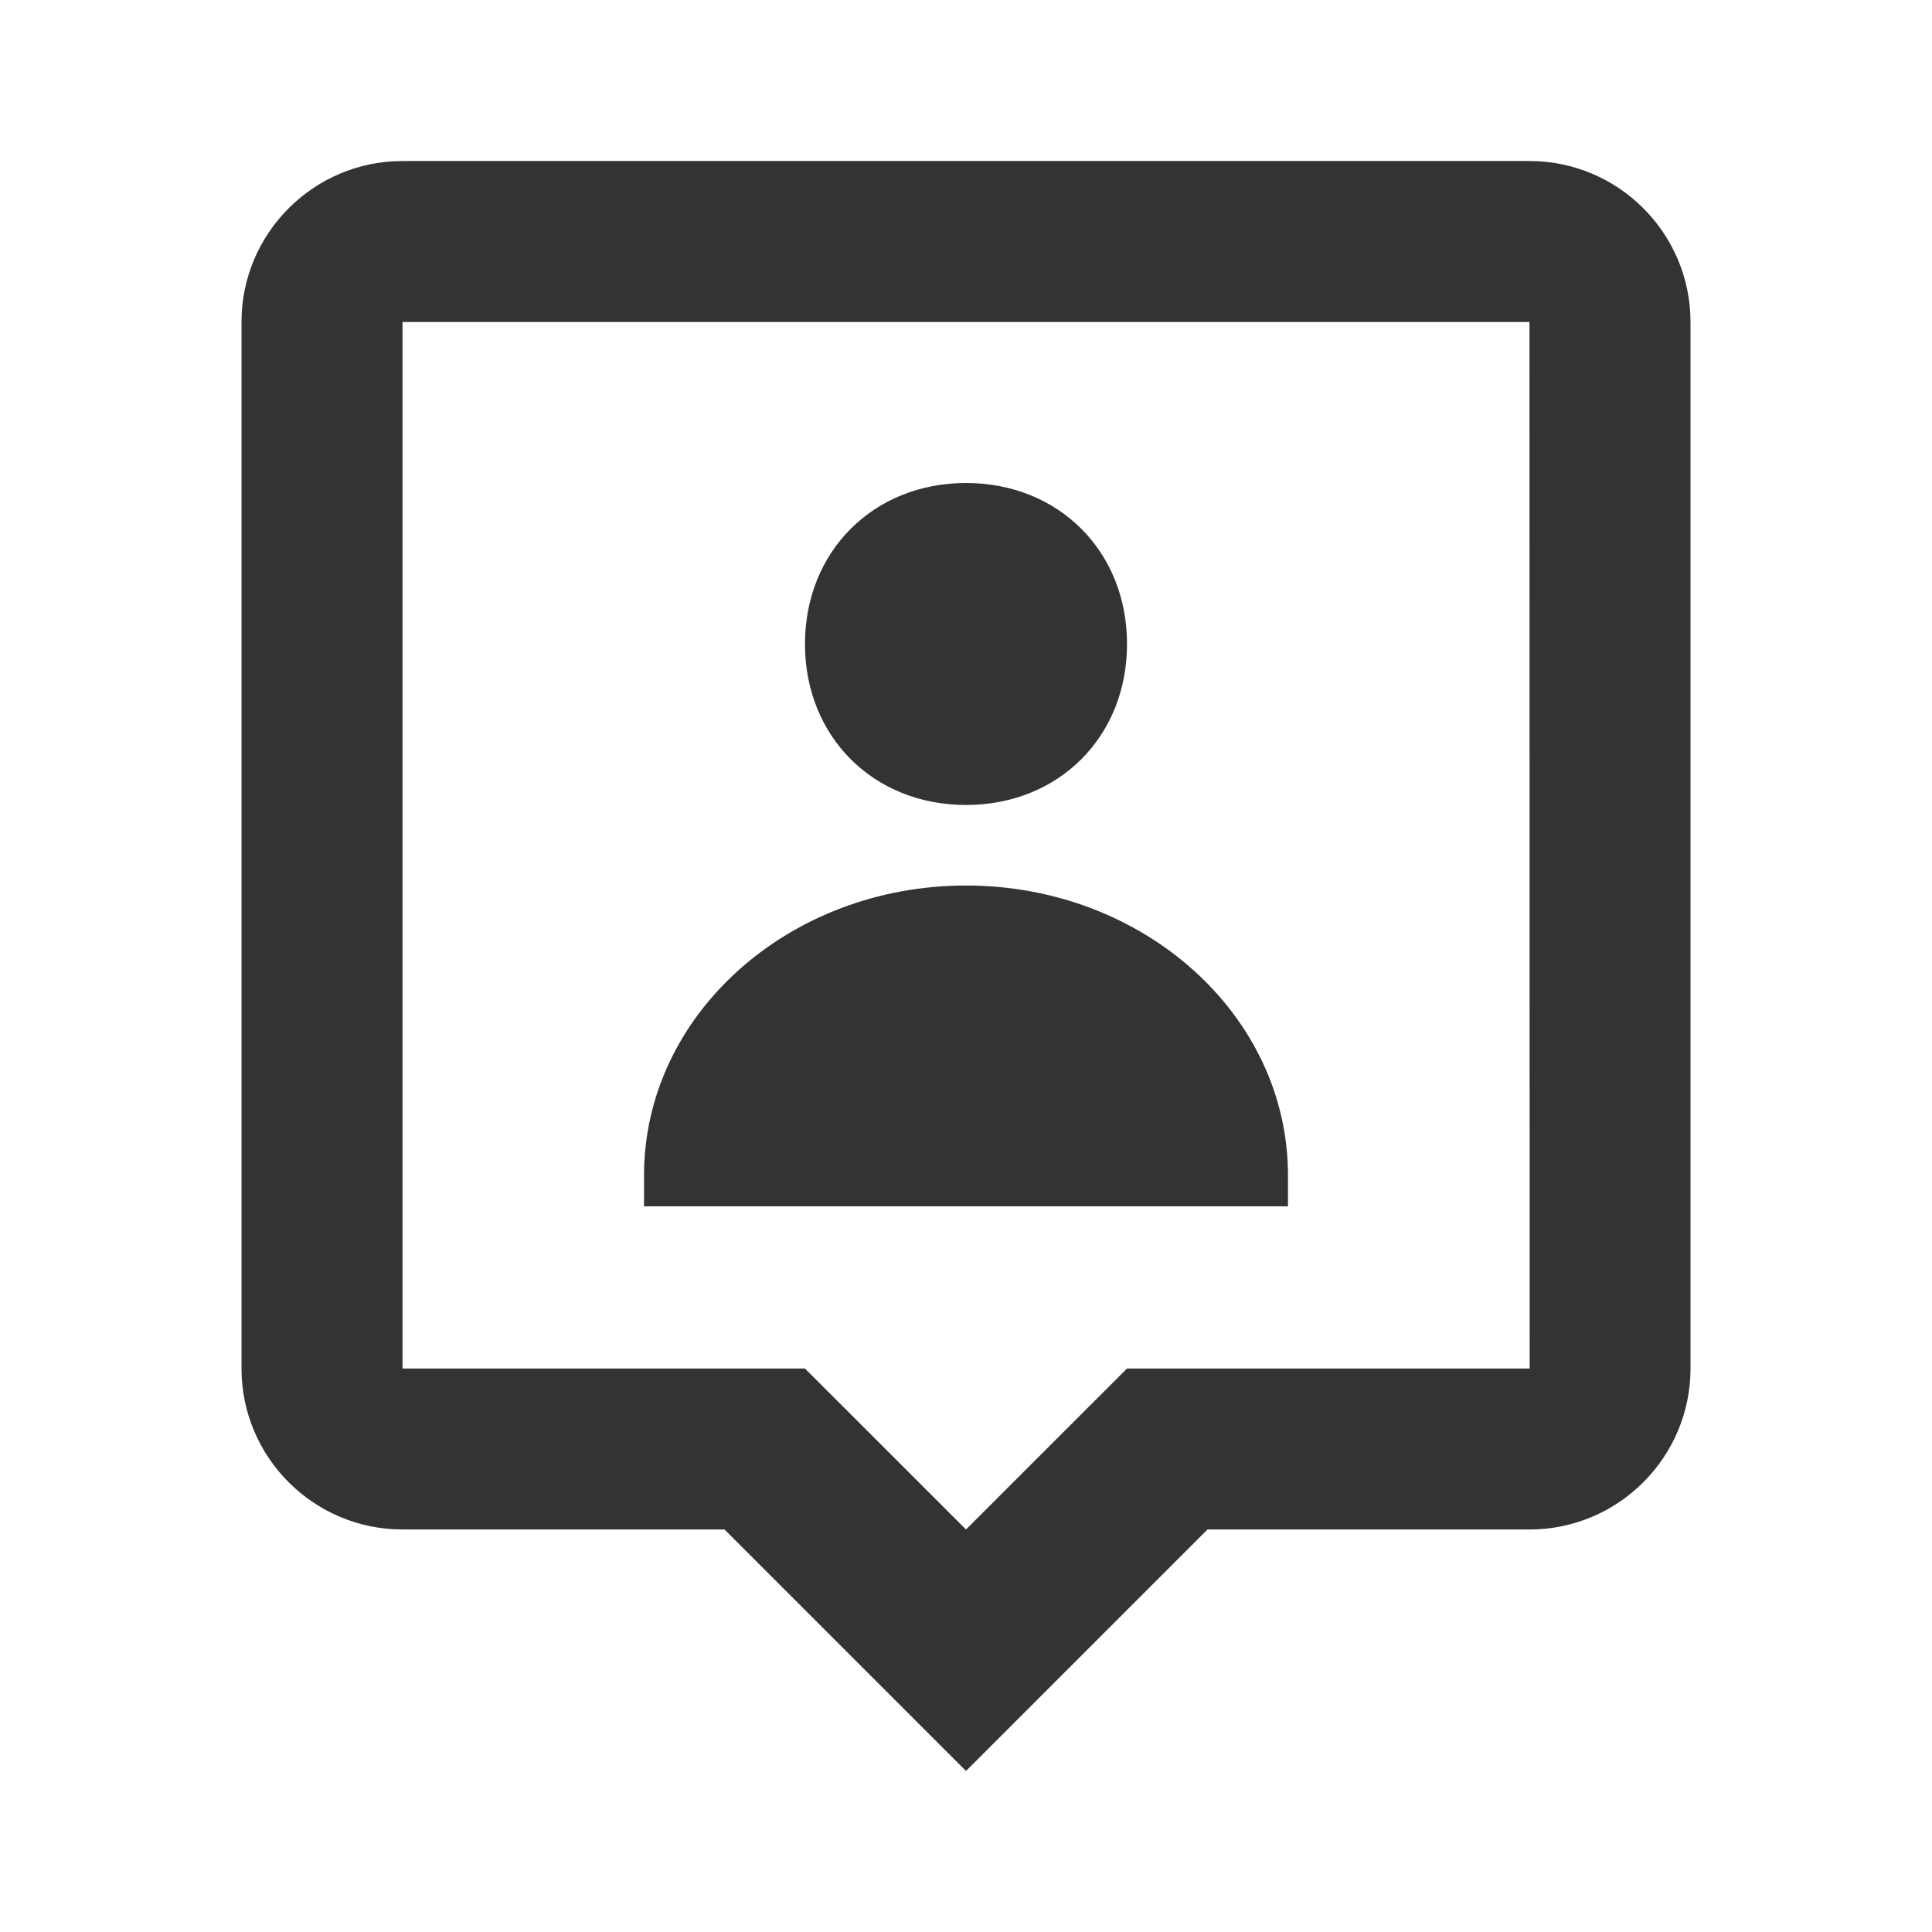 <svg width="32" height="32" viewBox="0 0 32 32" fill="none" xmlns="http://www.w3.org/2000/svg">
<path d="M16 13.333C17.535 13.333 18.667 12.203 18.667 10.667C18.667 9.131 17.535 8 16 8C14.467 8 13.333 9.131 13.333 10.667C13.333 12.203 14.467 13.333 16 13.333ZM16 14.667C13.055 14.667 10.667 16.816 10.667 19.467V19.981H21.333V19.467C21.333 16.816 18.945 14.667 16 14.667Z" fill="#333333"/>
<path d="M25.333 2.667H6.667C5.196 2.667 4 3.863 4 5.333V22.667C4 24.137 5.196 25.333 6.667 25.333H12L16 29.333L20 25.333H25.333C26.804 25.333 28 24.137 28 22.667V5.333C28 3.863 26.804 2.667 25.333 2.667ZM18.667 22.667L16 25.333L13.333 22.667H6.667V5.333H25.333L25.336 22.667H18.667Z" fill="#333333"/>
</svg>

